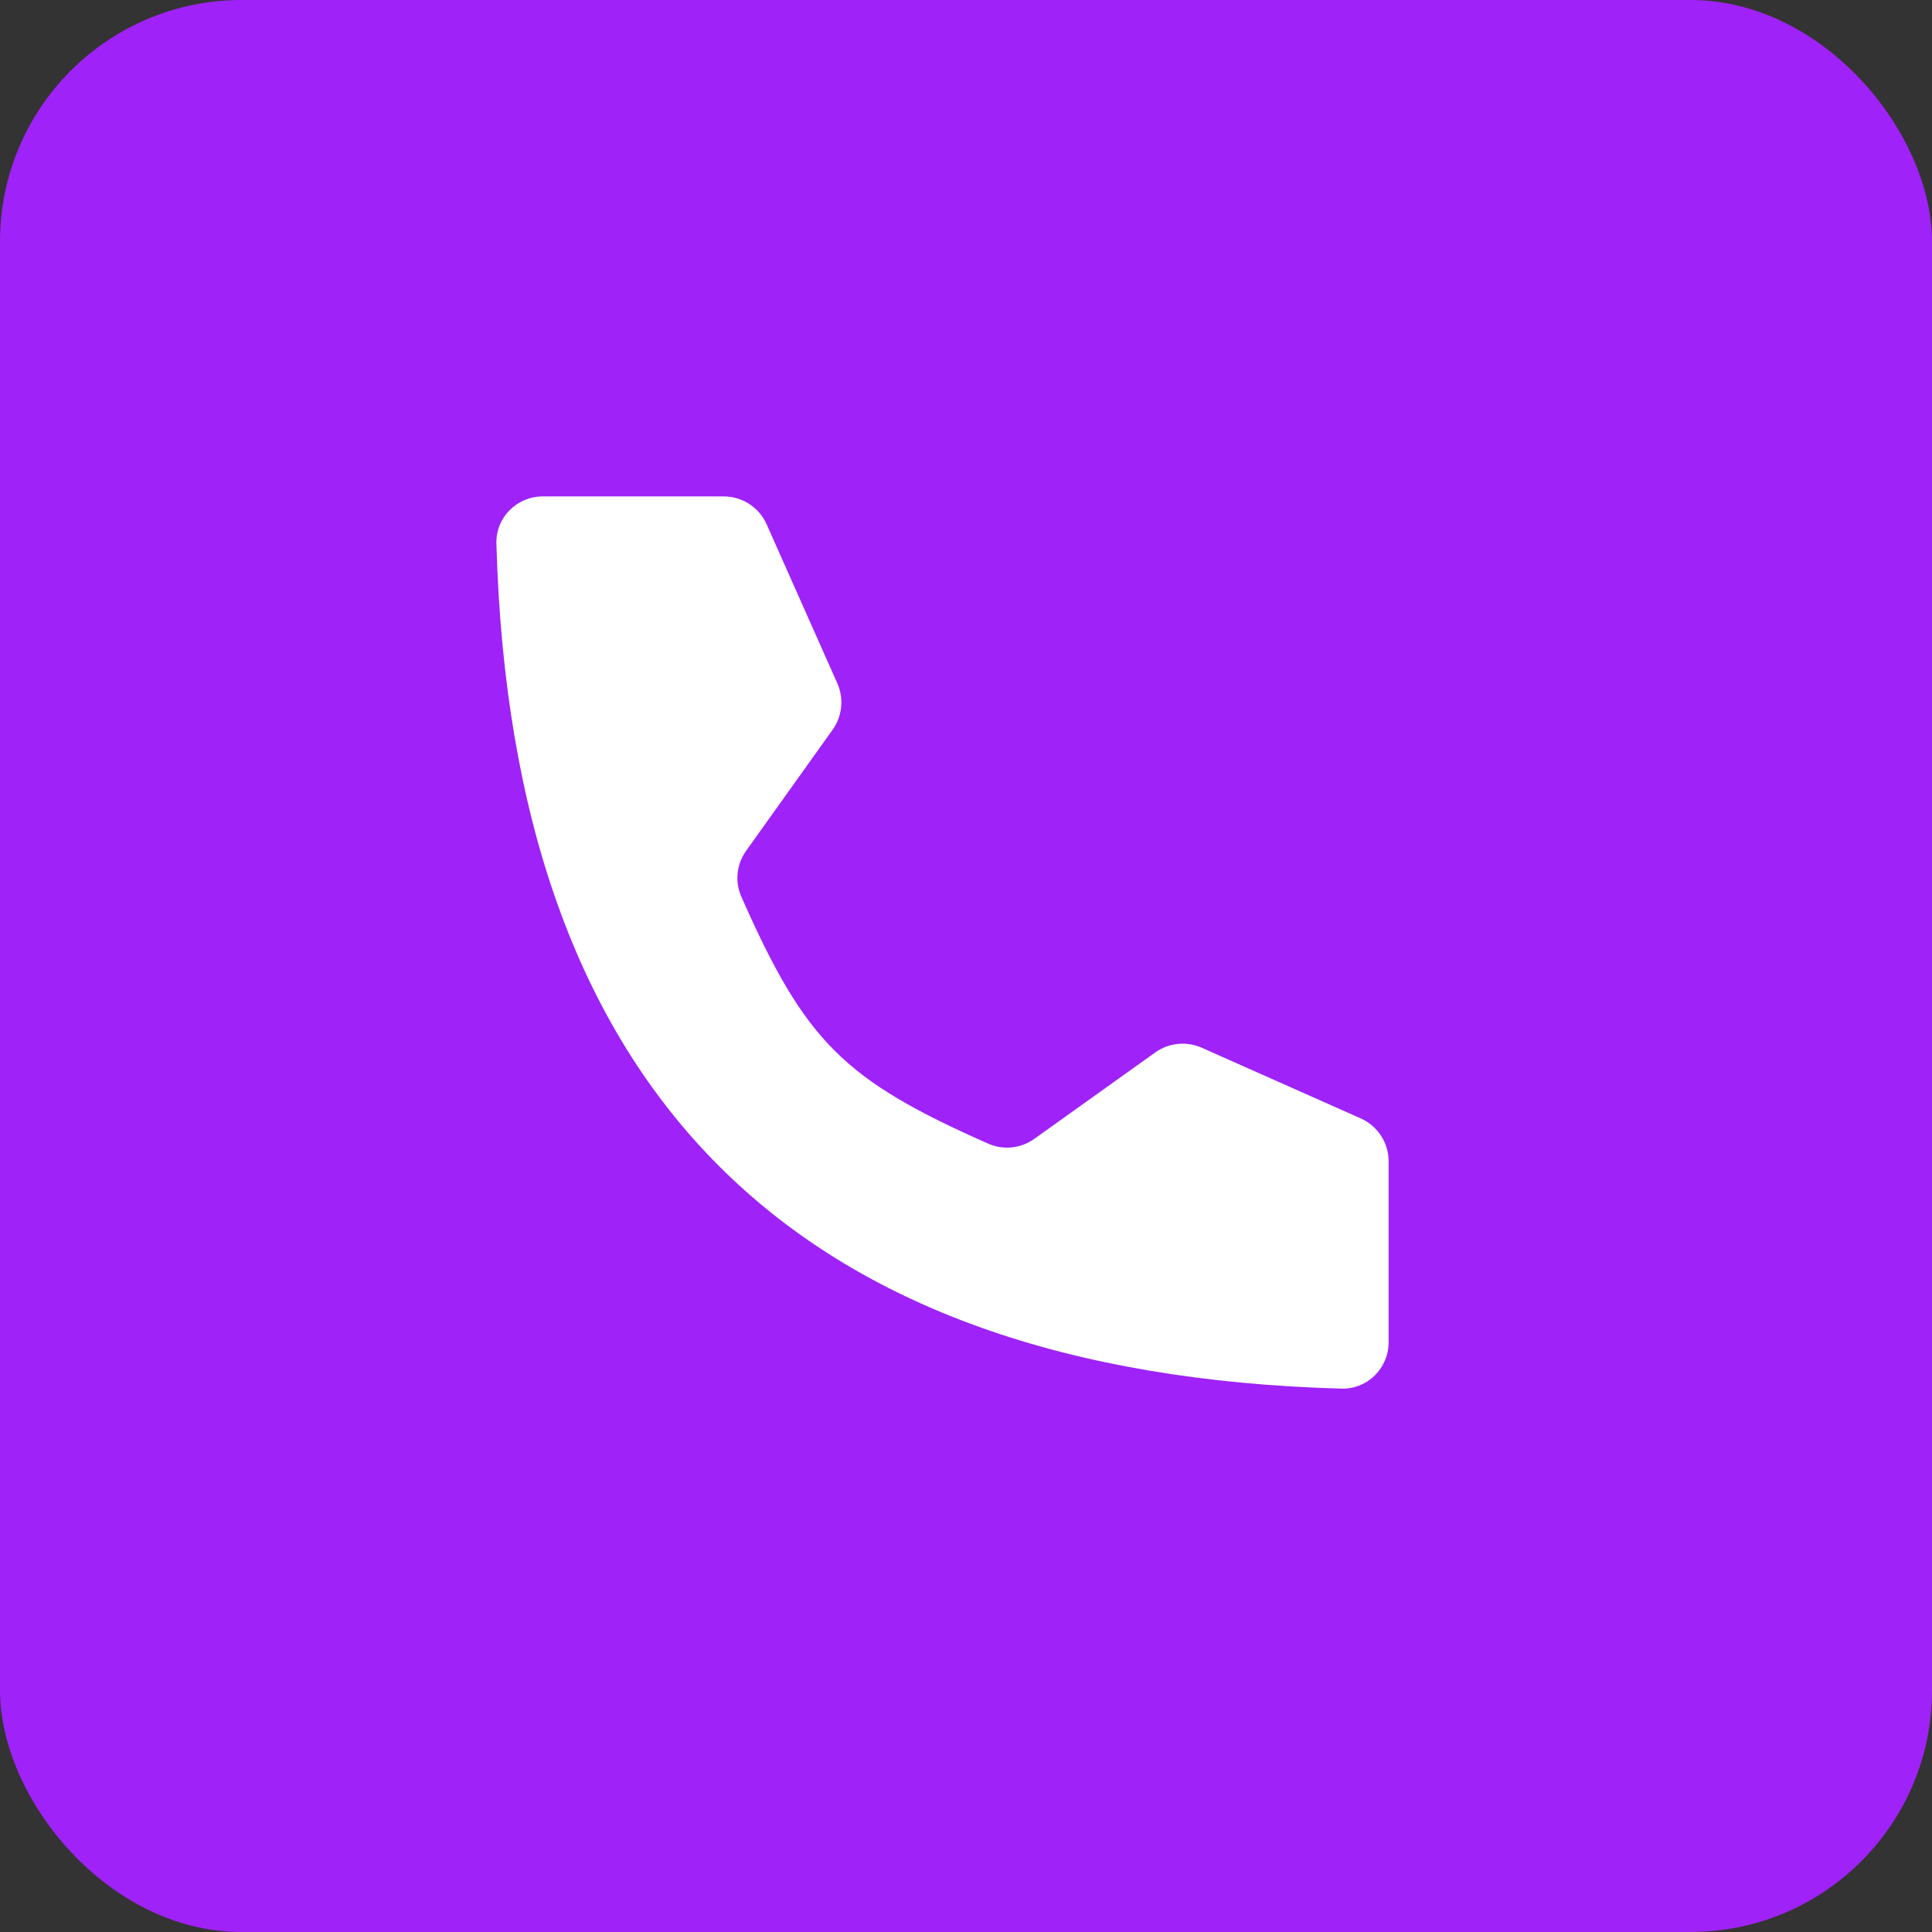<svg width="48" height="48" viewBox="0 0 48 48" fill="none" xmlns="http://www.w3.org/2000/svg">
<rect x="0" y="0" width="48" height="48" fill="#333333" stroke="none"/>
<rect width="48" height="48" rx="6" fill="#9F22F8"/>
<path d="M17.98 12.333H13.485C12.84 12.333 12.316 12.859 12.333 13.503C12.708 27.127 19.706 34.125 33.33 34.5C33.974 34.517 34.5 33.993 34.5 33.348V28.853C34.5 28.392 34.228 27.974 33.806 27.786L29.856 26.03C29.478 25.863 29.039 25.907 28.703 26.147L25.695 28.296C25.363 28.533 24.928 28.58 24.555 28.415C20.956 26.825 20.008 25.877 18.418 22.278C18.253 21.905 18.3 21.471 18.537 21.139L20.686 18.13C20.926 17.794 20.971 17.355 20.803 16.977L19.047 13.027C18.86 12.605 18.441 12.333 17.98 12.333Z" fill="white"/>
</svg>
